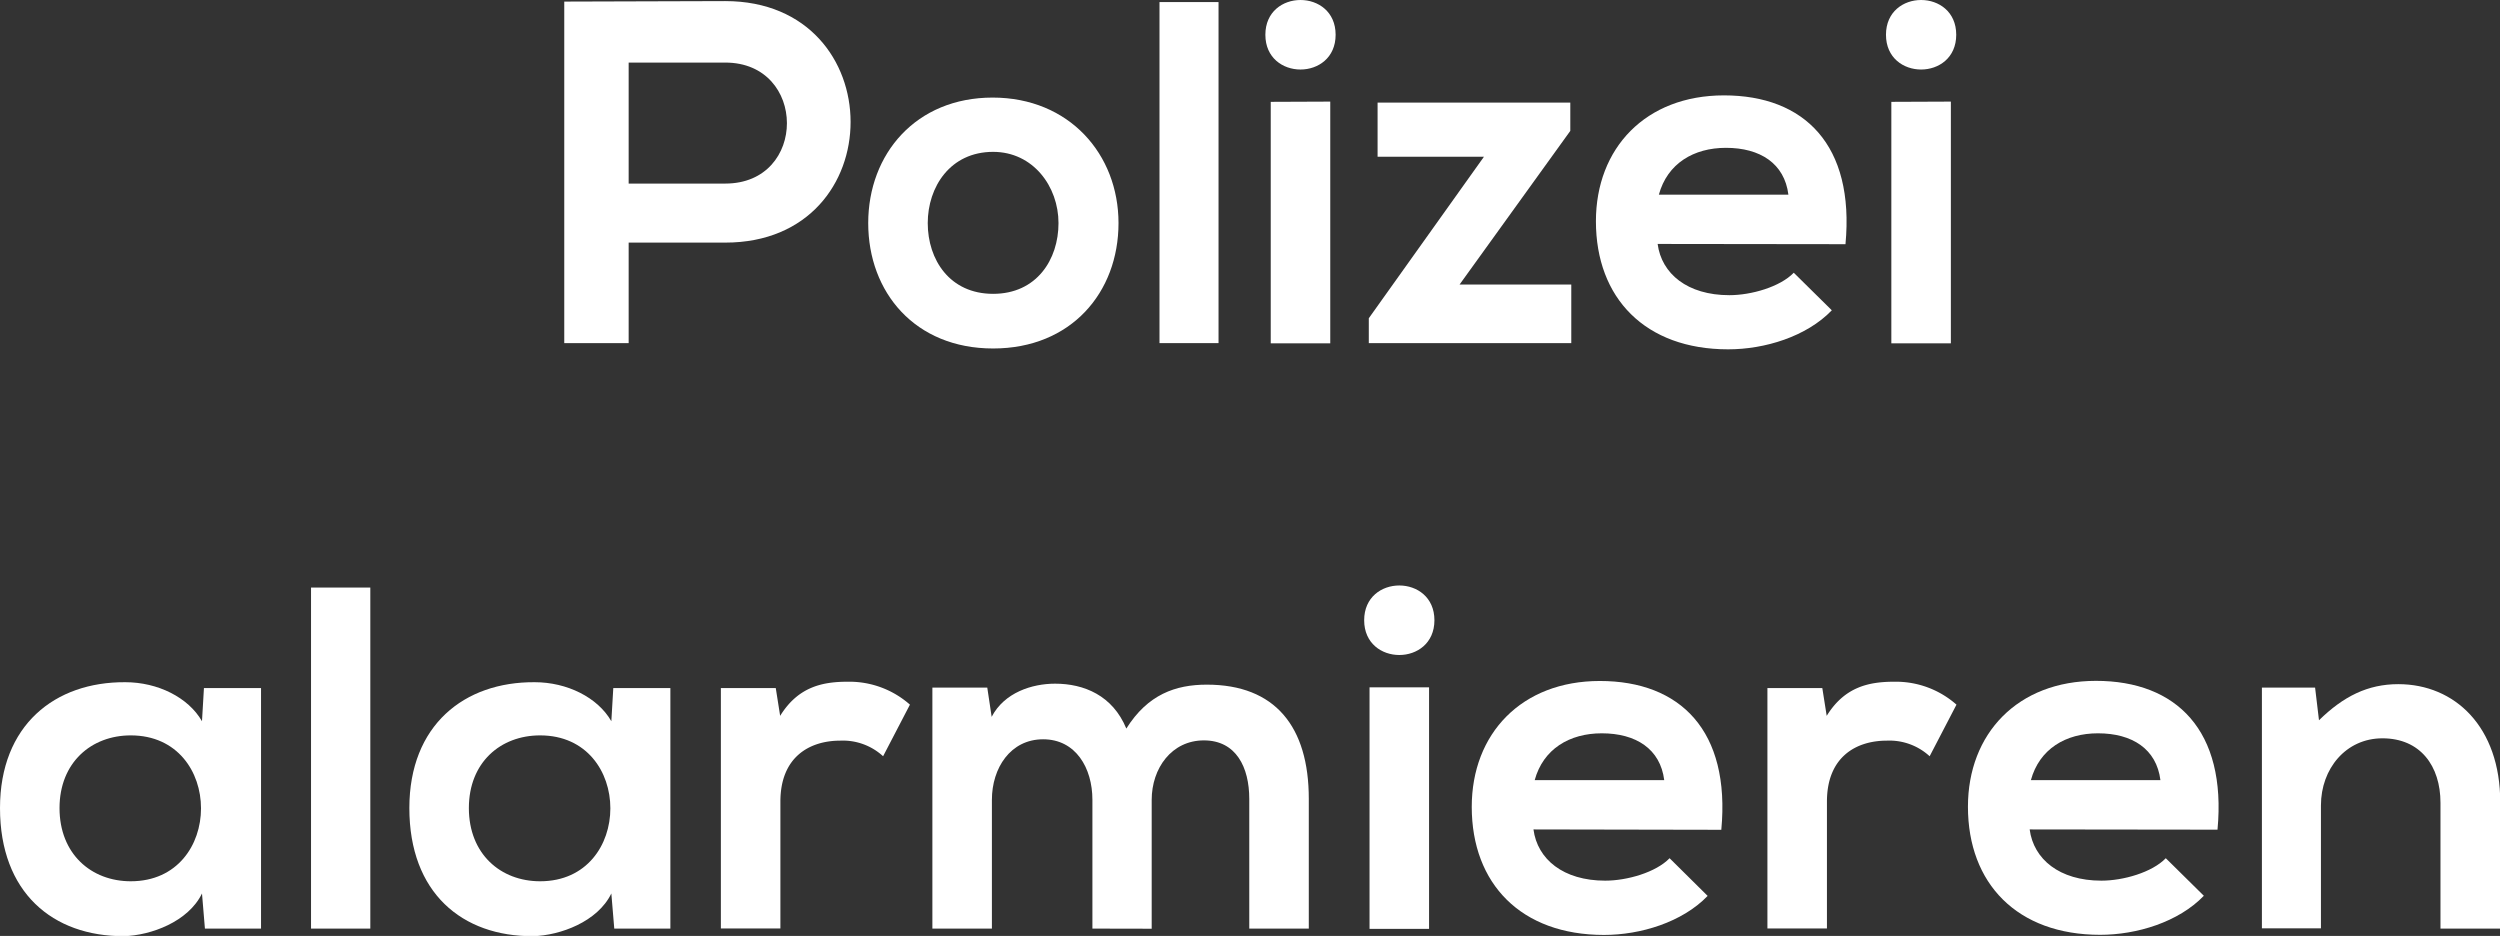 <svg xmlns="http://www.w3.org/2000/svg" viewBox="0 0 409.92 153.46"><rect x="0" y="0" width="409.92" height="153.46" fill="#333333" stroke="none"/><defs><style>.cls-1{fill:#fff;}</style></defs><title>s7_title</title><g id="Ebene_2" data-name="Ebene 2"><g id="Layer_1" data-name="Layer 1"><path class="cls-1" d="M118.92,39.78H103.08V56.26H92.52V.26c8.8,0,17.6-.08,26.4-.08C146.28.18,146.36,39.78,118.92,39.78ZM103.08,30.1h15.84c13.52,0,13.44-19.84,0-19.84H103.08Z"/><path class="cls-1" d="M183.4,36.58c0,11.36-7.76,20.56-20.56,20.56s-20.48-9.2-20.48-20.56S150.2,16,162.76,16,183.4,25.3,183.4,36.58Zm-31.28,0c0,6,3.6,11.6,10.72,11.6s10.72-5.6,10.72-11.6S169.4,24.9,162.84,24.9C155.8,24.9,152.12,30.66,152.12,36.58Z"/><path class="cls-1" d="M199.8.34V56.26h-9.68V.34Z"/><path class="cls-1" d="M219,5.7c0,7.6-11.52,7.6-11.52,0S219-1.9,219,5.7Zm-10.64,11v39.6h9.76V16.66Z"/><path class="cls-1" d="M257.48,16.82v4.64l-18.16,25.2h18.32v9.6h-33.2V52.18L243.32,25.7H225.88V16.82Z"/><path class="cls-1" d="M271.8,40c.64,4.88,4.88,8.4,11.76,8.4,3.6,0,8.32-1.36,10.56-3.68l6.24,6.16c-4.16,4.32-11,6.4-17,6.4-13.6,0-21.68-8.4-21.68-21,0-12,8.16-20.64,21-20.64,13.2,0,21.44,8.16,19.92,24.4Zm21.44-8.08c-.64-5.12-4.64-7.68-10.24-7.68-5.28,0-9.6,2.56-11,7.68Z"/><path class="cls-1" d="M320.76,5.7c0,7.6-11.52,7.6-11.52,0S320.76-1.9,320.76,5.7Zm-10.64,11v39.6h9.76V16.66Z"/><path class="cls-1" d="M33.44,112.82H42.8v39.44H33.6l-.48-5.76c-2.24,4.64-8.4,6.88-12.8,7C8.64,153.54,0,146.34,0,132.5c0-13.6,9-20.72,20.56-20.64,5.28,0,10.32,2.48,12.56,6.4ZM9.76,132.5c0,7.52,5.2,12,11.68,12,15.36,0,15.36-23.92,0-23.92C15,120.58,9.76,125,9.76,132.5Z"/><path class="cls-1" d="M60.72,96.34v55.92H51V96.34Z"/><path class="cls-1" d="M100.56,112.82h9.36v39.44h-9.2l-.48-5.76c-2.24,4.64-8.4,6.88-12.8,7-11.68.08-20.32-7.12-20.32-21,0-13.6,9-20.72,20.56-20.64,5.28,0,10.32,2.48,12.56,6.4ZM76.88,132.5c0,7.52,5.2,12,11.68,12,15.36,0,15.36-23.92,0-23.92C82.08,120.58,76.88,125,76.88,132.5Z"/><path class="cls-1" d="M127.2,112.82l.72,4.56c3-4.88,7.12-5.6,11.12-5.6a15,15,0,0,1,10.16,3.76L144.8,124a9.75,9.75,0,0,0-7-2.56c-5.12,0-9.84,2.72-9.84,10v20.8h-9.76V112.82Z"/><path class="cls-1" d="M179.12,152.26V131.14c0-5.2-2.72-9.92-8.08-9.92s-8.4,4.72-8.4,9.92v21.12h-9.76V112.74h9l.72,4.8c2.08-4,6.64-5.44,10.4-5.44,4.72,0,9.44,1.92,11.68,7.36,3.52-5.6,8.08-7.2,13.2-7.2,11.2,0,16.72,6.88,16.72,18.72v21.28h-9.76V131c0-5.2-2.16-9.6-7.44-9.6s-8.56,4.56-8.56,9.76v21.12Z"/><path class="cls-1" d="M235.2,101.7c0,7.6-11.52,7.6-11.52,0S235.2,94.1,235.2,101.7Zm-10.64,11v39.6h9.76v-39.6Z"/><path class="cls-1" d="M251.44,136c.64,4.88,4.88,8.4,11.76,8.4,3.6,0,8.32-1.36,10.56-3.68L280,146.9c-4.16,4.32-11,6.4-17,6.4-13.6,0-21.68-8.4-21.68-21,0-12,8.16-20.64,21-20.64,13.2,0,21.44,8.16,19.92,24.4Zm21.44-8.08c-.64-5.12-4.64-7.68-10.24-7.68-5.28,0-9.6,2.56-11,7.68Z"/><path class="cls-1" d="M298.8,112.82l.72,4.56c3-4.88,7.12-5.6,11.12-5.6a15,15,0,0,1,10.16,3.76L316.4,124a9.75,9.75,0,0,0-7-2.56c-5.12,0-9.84,2.72-9.84,10v20.8h-9.76V112.82Z"/><path class="cls-1" d="M332.8,136c.64,4.88,4.88,8.4,11.76,8.4,3.6,0,8.32-1.36,10.56-3.68l6.24,6.16c-4.16,4.32-11,6.4-17,6.4-13.6,0-21.68-8.4-21.68-21,0-12,8.16-20.64,21-20.64,13.2,0,21.44,8.16,19.92,24.4Zm21.44-8.08c-.64-5.12-4.64-7.68-10.24-7.68-5.28,0-9.6,2.56-11,7.68Z"/><path class="cls-1" d="M400.16,152.26V131.62c0-6-3.28-10.56-9.52-10.56-6,0-10.08,5-10.08,11v20.16h-9.68V112.74h8.72l.64,5.36c4-3.92,8-5.92,13-5.92,9.28,0,16.72,7,16.72,19.36v20.72Z"/></g></g></svg>